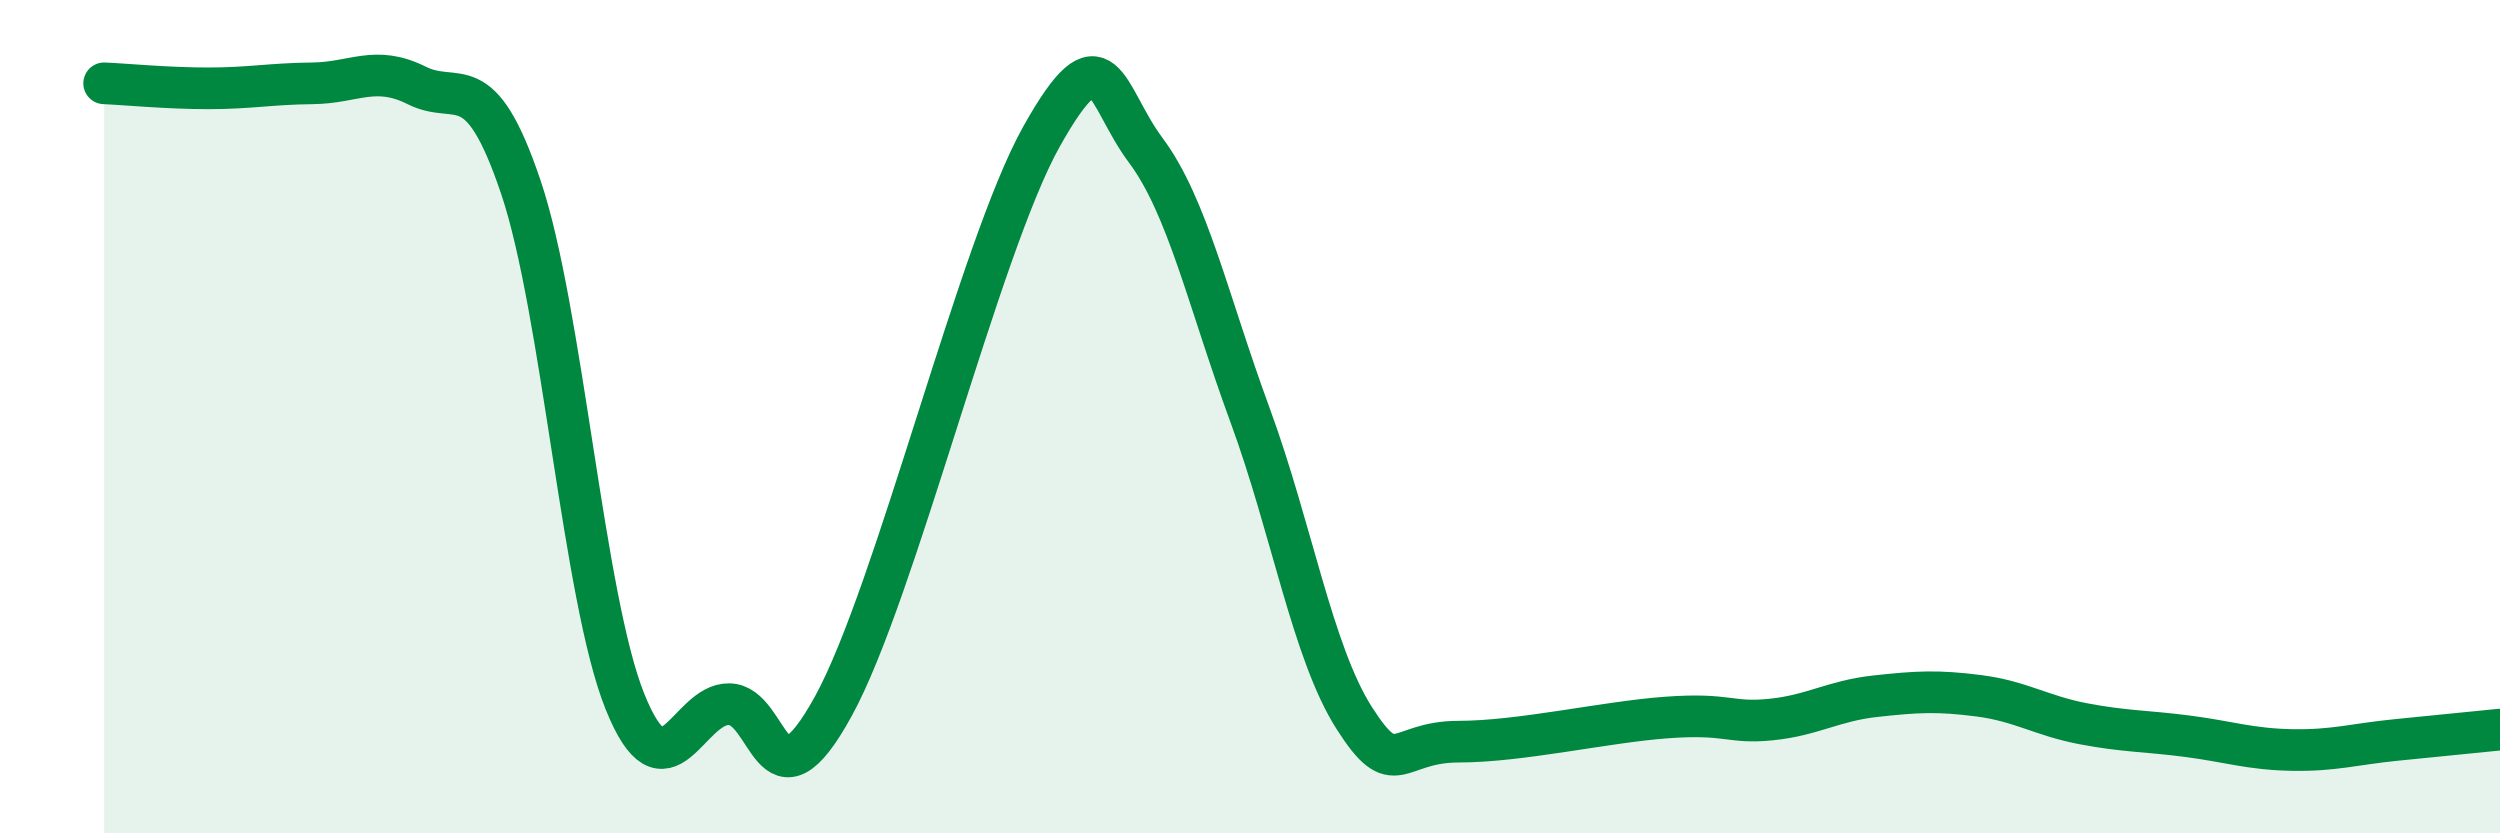 
    <svg width="60" height="20" viewBox="0 0 60 20" xmlns="http://www.w3.org/2000/svg">
      <path
        d="M 2.5,2 C 3,2.02 4,2.12 5,2.12 C 6,2.12 6.5,2.01 7.5,2 C 8.5,1.99 9,1.55 10,2.05 C 11,2.55 11.5,1.53 12.5,4.49 C 13.5,7.45 14,14.36 15,16.84 C 16,19.32 16.5,16.88 17.5,16.9 C 18.5,16.92 18.5,19.68 20,16.95 C 21.5,14.22 23.5,5.94 25,3.27 C 26.5,0.6 26.5,2.27 27.5,3.61 C 28.5,4.95 29,7.24 30,9.96 C 31,12.68 31.5,15.66 32.5,17.23 C 33.5,18.8 33.5,17.8 35,17.8 C 36.5,17.8 38.5,17.33 40,17.22 C 41.5,17.11 41.5,17.37 42.5,17.27 C 43.5,17.17 44,16.82 45,16.71 C 46,16.6 46.5,16.57 47.5,16.7 C 48.5,16.83 49,17.18 50,17.37 C 51,17.56 51.5,17.54 52.5,17.67 C 53.5,17.8 54,17.98 55,18 C 56,18.02 56.5,17.86 57.5,17.76 C 58.5,17.66 59.5,17.56 60,17.51L60 20L2.5 20Z"
        fill="#008740"
        opacity="0.1"
        stroke-linecap="round"
        stroke-linejoin="round"
      />
      <path
        d="M 2.5,2 C 3,2.02 4,2.12 5,2.12 C 6,2.12 6.5,2.01 7.5,2 C 8.5,1.99 9,1.55 10,2.05 C 11,2.55 11.5,1.53 12.5,4.49 C 13.5,7.45 14,14.36 15,16.84 C 16,19.32 16.5,16.88 17.5,16.9 C 18.5,16.92 18.5,19.68 20,16.95 C 21.5,14.22 23.5,5.94 25,3.27 C 26.5,0.6 26.5,2.27 27.5,3.61 C 28.5,4.95 29,7.24 30,9.96 C 31,12.68 31.5,15.66 32.5,17.23 C 33.5,18.8 33.5,17.8 35,17.8 C 36.5,17.8 38.5,17.33 40,17.22 C 41.5,17.11 41.5,17.37 42.5,17.27 C 43.5,17.17 44,16.82 45,16.71 C 46,16.6 46.5,16.57 47.5,16.7 C 48.5,16.83 49,17.18 50,17.37 C 51,17.56 51.5,17.54 52.5,17.67 C 53.5,17.8 54,17.98 55,18 C 56,18.02 56.5,17.86 57.5,17.76 C 58.5,17.66 59.5,17.56 60,17.51"
        stroke="#008740"
        stroke-width="1"
        fill="none"
        stroke-linecap="round"
        stroke-linejoin="round"
      />
    </svg>
  